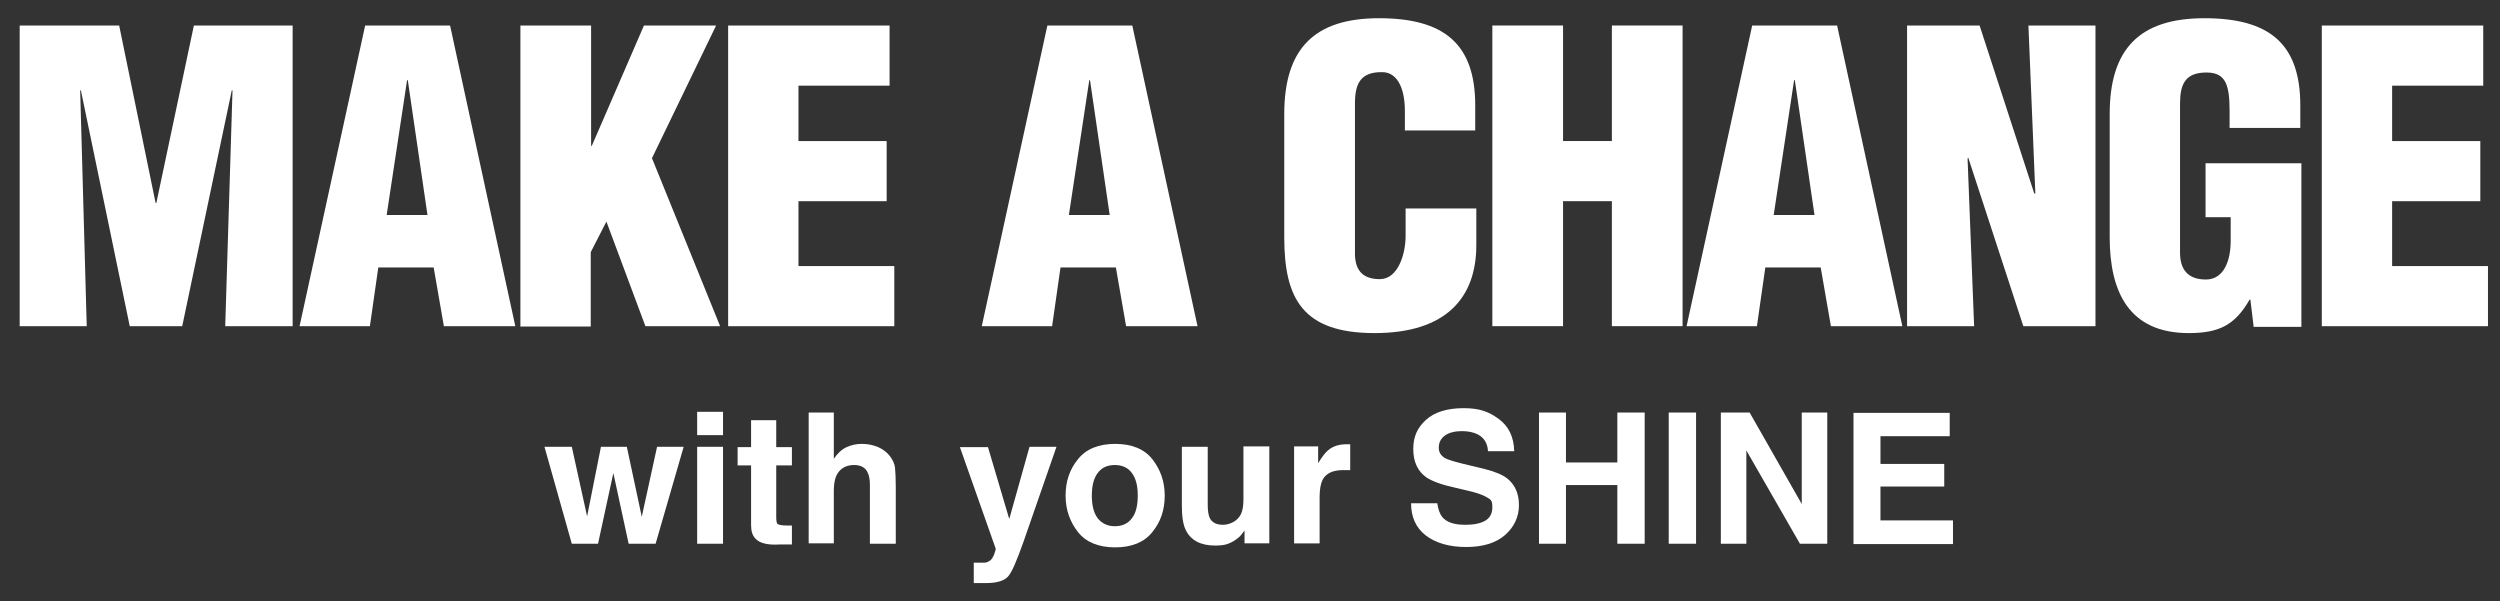 <?xml version="1.0" encoding="UTF-8"?>
<svg id="_レイヤー_1" data-name="レイヤー 1" xmlns="http://www.w3.org/2000/svg" width="686" height="165" version="1.1" viewBox="0 0 686 165">
  <rect x="0" y="0" width="686" height="165" fill="#333333" stroke="none"/>
  <defs>
    <style>
      .cls-1 {
        fill: #fff;
        stroke-width: 0px;
      }
    </style>
  </defs>
  <path class="cls-1" d="M5.4,89.5V7h27.3l10,48.7h.2L53.2,7h27.1v82.5h-18.5l2-64.7h-.2l-13.6,64.7h-14.4L22.2,24.8h-.2l1.8,64.7H5.4Z"/>
  <path class="cls-1" d="M82.2,89.5L100.2,7h23.3l17.9,82.5h-19.6l-2.8-16.1h-15.2l-2.3,16.1h-19.5ZM111.9,22h-.2l-5.6,37h11.2l-5.4-37Z"/>
  <path class="cls-1" d="M142.8,89.5V7h19.4v33h.2l14.3-33h19.8l-17.6,36.4,18.7,46.1h-20.5l-10.7-28.7-4.3,8.4v20.4h-19.4Z"/>
  <path class="cls-1" d="M199.8,89.5V7h44.3v16.5h-25v15.2h24.2v16.5h-24.2v17.8h26.3v16.5h-45.7Z"/>
  <path class="cls-1" d="M269.4,89.5l18-82.5h23.3l17.9,82.5h-19.6l-2.8-16.1h-15.2l-2.3,16.1h-19.5ZM299.1,22h-.2l-5.6,37h11.2l-5.4-37Z"/>
  <path class="cls-1" d="M385.5,35.8v-5.3c0-7-2.5-10.7-6.2-10.7-6-.1-7.5,3.2-7.5,8.6v40.8c-.1,4.6,1.8,7.4,6.8,7.4s7.1-6.8,7.1-11.9v-7.5h19.4v10.1c0,14.2-8.1,24.1-27.9,24.1s-24.8-9.5-24.8-26.3V31.3c0-17.9,8.2-26.3,26-26.3s26.4,7,26.4,23.9v6.9h-19.4Z"/>
  <path class="cls-1" d="M409.5,89.5V7h19.4v31.7h13.4V7h19.4v82.5h-19.4v-34.3h-13.4v34.3h-19.4Z"/>
  <path class="cls-1" d="M462.8,89.5l18-82.5h23.3l17.9,82.5h-19.6l-2.8-16.1h-15.2l-2.3,16.1h-19.5ZM492.5,22h-.2l-5.6,37h11.2l-5.4-37Z"/>
  <path class="cls-1" d="M540.1,43.3l-.2.2,1.8,46h-18.4V7h19.9l15,46.1h.3l-1.9-46.1h18.4v82.5h-19.8l-15.1-46.2Z"/>
  <path class="cls-1" d="M618.4,89.6l-.9-7.4h-.2c-4,7-8.4,9.2-16.7,9.2-16.4,0-21.7-11.3-21.7-26.3V31.3c0-17.9,8.2-26.3,26-26.3s26.3,7,26.3,23.9v6.2h-19.4v-4.5c0-7-.9-10.6-6.1-10.7-6.1-.1-7.5,3.2-7.5,8.6v40.8c0,4.6,2.1,7.4,7.1,7.4s6.8-5.3,6.8-10.6v-6.5h-6.9v-14.8h26.3v44.9h-13.2Z"/>
  <path class="cls-1" d="M637.1,89.5V7h44.3v16.5h-25v15.2h24.2v16.5h-24.2v17.8h26.3v16.5h-45.6Z"/>
  <path class="cls-1" d="M172.5,149.2l-4.2-19.4-4.2,19.4h-7.2l-7.5-26.6h7.5l4.2,19.1,3.8-19.1h7.1l4.1,19.2,4.2-19.2h7.3l-7.7,26.6h-7.2Z"/>
  <path class="cls-1" d="M198.4,113v6.4h-7.1v-6.4h7.1ZM198.4,122.6v26.6h-7.1v-26.6h7.1Z"/>
  <path class="cls-1" d="M217.3,144.2v5.2h-3.3c-3.3.2-5.5-.3-6.7-1.6-.8-.8-1.2-2-1.2-3.7v-16.4h-3.7v-5h3.7v-7.4h6.9v7.4h4.3v5h-4.3v14.1c0,1.1.1,1.8.4,2s1.1.4,2.5.4.4,0,.7,0c.2,0,.5,0,.7,0Z"/>
  <path class="cls-1" d="M245.8,133.6v15.6h-7.1v-16.2c0-1.4-.2-2.6-.7-3.5-.6-1.2-1.8-1.9-3.6-1.9s-3.2.6-4.2,1.8c-1,1.2-1.4,3-1.4,5.3v14.4h-6.9v-35.9h6.9v12.7c1-1.5,2.2-2.6,3.5-3.2,1.3-.6,2.7-.9,4.2-.9s3.1.3,4.5.9c1.3.6,2.4,1.4,3.3,2.6.7,1,1.2,2,1.3,3.1s.2,2.8.2,5.1Z"/>
  <path class="cls-1" d="M277,142.2l5.5-19.6h7.4l-9.1,26.2c-1.8,5-3.1,8.2-4.2,9.4s-3.1,1.8-6.2,1.8-1.1,0-1.5,0-.9,0-1.7,0v-5.6h.9c.7,0,1.3,0,2,0s1.1-.3,1.6-.6c.4-.3.8-.9,1.1-1.7.3-.9.5-1.4.4-1.6l-9.8-27.8h7.7l5.8,19.6Z"/>
  <path class="cls-1" d="M316.2,126c2.2,2.8,3.4,6.1,3.4,10s-1.1,7.2-3.4,10c-2.2,2.8-5.7,4.2-10.2,4.2s-8-1.4-10.2-4.2c-2.2-2.8-3.4-6.1-3.4-10s1.1-7.2,3.4-10c2.2-2.8,5.7-4.2,10.2-4.2s8,1.4,10.2,4.2ZM305.9,127.6c-2,0-3.6.7-4.7,2.2s-1.6,3.5-1.6,6.2.5,4.7,1.6,6.2c1.1,1.4,2.7,2.2,4.7,2.2s3.6-.7,4.7-2.2c1.1-1.4,1.6-3.5,1.6-6.2s-.5-4.7-1.6-6.2-2.7-2.2-4.7-2.2Z"/>
  <path class="cls-1" d="M341.6,145.4c0,0-.2.3-.5.7-.3.4-.6.8-.9,1.1-1.1,1-2.1,1.6-3.2,2-1,.4-2.2.5-3.6.5-3.9,0-6.6-1.4-8-4.2-.8-1.6-1.1-3.9-1.1-6.9v-16h7.1v16c0,1.5.2,2.7.5,3.4.6,1.4,1.9,2,3.7,2s4-1,4.9-2.9c.5-1,.7-2.4.7-4.1v-14.5h7.1v26.6h-6.8v-3.8Z"/>
  <path class="cls-1" d="M368.5,129c-2.8,0-4.7.9-5.6,2.7-.5,1-.8,2.6-.8,4.7v12.7h-7v-26.6h6.6v4.6c1.1-1.8,2-3,2.8-3.6,1.3-1.1,3-1.6,5.1-1.6s.2,0,.3,0c0,0,.3,0,.6,0v7.1c-.4,0-.8,0-1.2,0-.3,0-.6,0-.8,0Z"/>
  <path class="cls-1" d="M402.1,144c1.8,0,3.2-.2,4.3-.6,2.1-.7,3.1-2.1,3.1-4.2s-.5-2.1-1.6-2.8c-1-.6-2.7-1.2-4.9-1.7l-3.8-.9c-3.7-.8-6.3-1.8-7.8-2.8-2.4-1.7-3.6-4.3-3.6-7.8s1.2-5.9,3.5-8c2.3-2.1,5.8-3.2,10.3-3.2s7,1,9.7,3c2.7,2,4.1,4.9,4.2,8.8h-7.2c-.1-2.2-1.1-3.7-2.8-4.6-1.2-.6-2.6-.9-4.4-.9s-3.5.4-4.6,1.2-1.7,1.9-1.7,3.3.6,2.2,1.7,2.9c.7.4,2.3.9,4.7,1.5l6.2,1.5c2.7.7,4.8,1.5,6.2,2.6,2.1,1.7,3.2,4.1,3.2,7.3s-1.3,6-3.8,8.2-6.1,3.3-10.7,3.3-8.4-1.1-11.1-3.2c-2.7-2.1-4-5.1-4-8.8h7.2c.2,1.6.7,2.9,1.3,3.7,1.2,1.5,3.3,2.2,6.3,2.2Z"/>
  <path class="cls-1" d="M443.8,149.2v-16.1h-14.1v16.1h-7.4v-36h7.4v13.7h14.1v-13.7h7.5v36h-7.5Z"/>
  <path class="cls-1" d="M457.9,113.2h7.5v36h-7.5v-36Z"/>
  <path class="cls-1" d="M501.4,149.2h-7.5l-14.7-25.6v25.6h-7v-36h7.9l14.3,25.1v-25.1h7v36Z"/>
  <path class="cls-1" d="M533.5,133.5h-17.5v9.3h19.9v6.5h-27.3v-36h26.4v6.4h-19v7.6h17.5v6.2Z"/>
</svg>